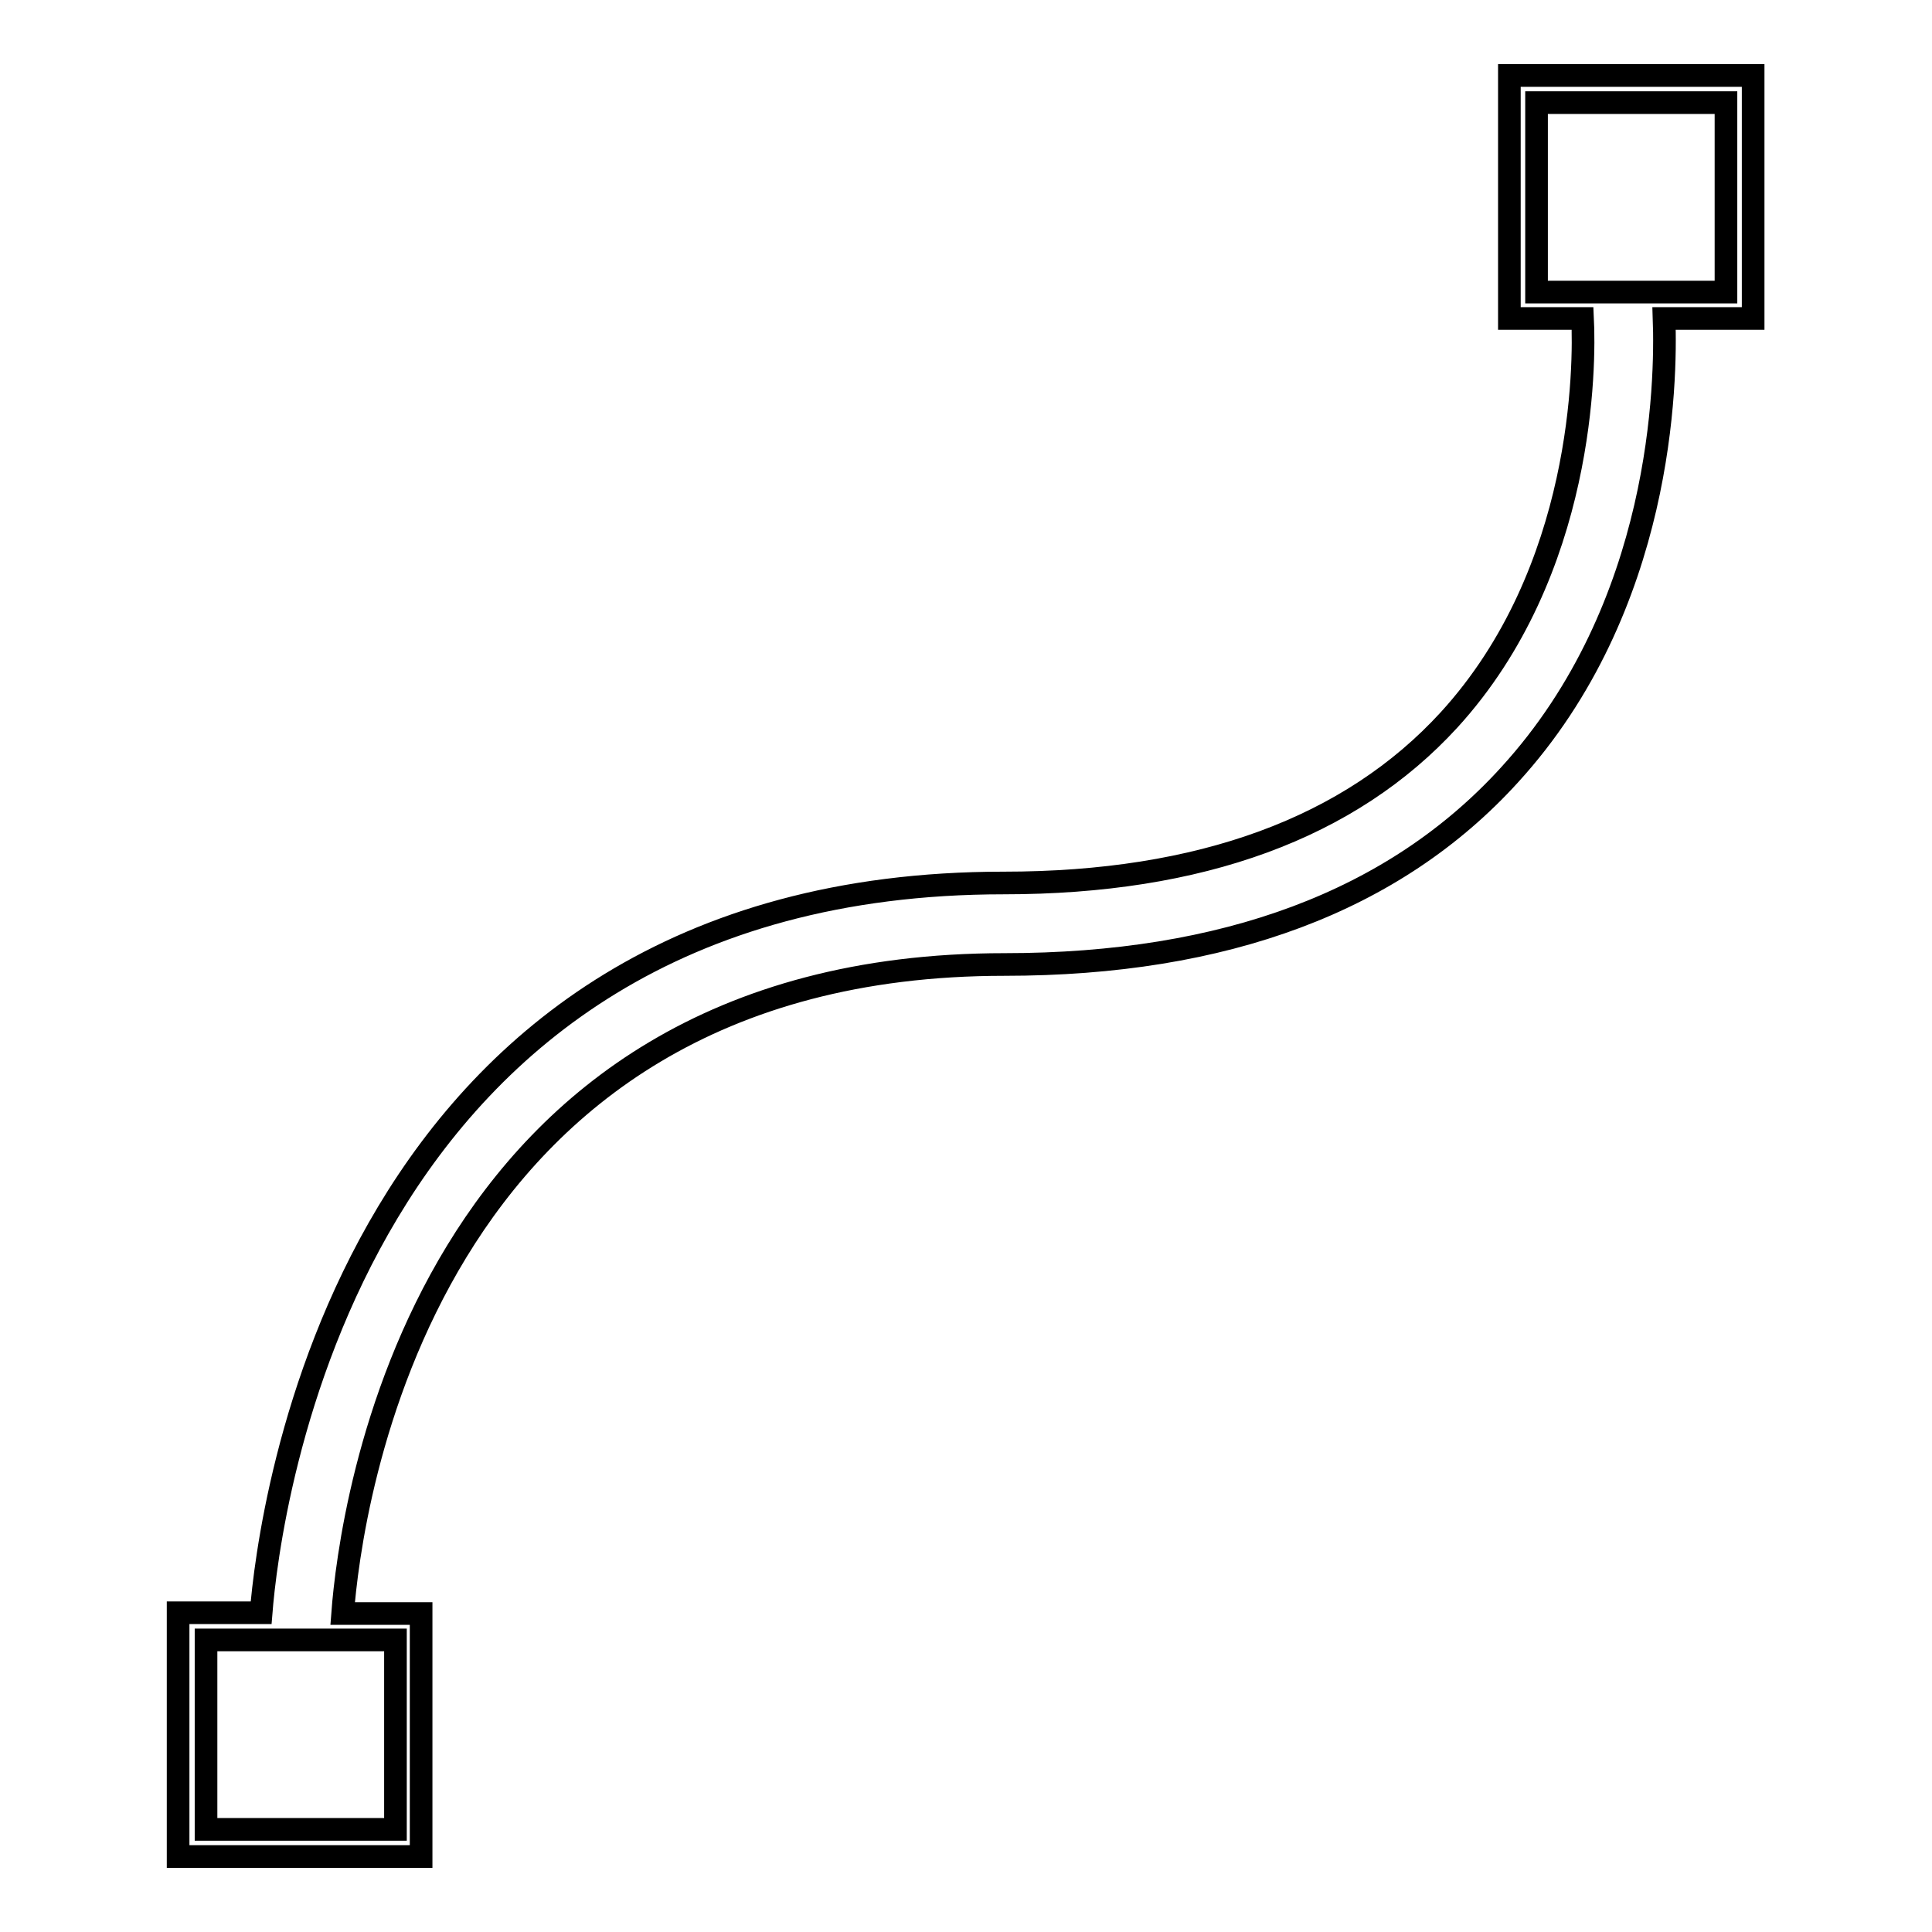 <?xml version="1.0" encoding="utf-8"?>
<!-- Svg Vector Icons : http://www.onlinewebfonts.com/icon -->
<!DOCTYPE svg PUBLIC "-//W3C//DTD SVG 1.1//EN" "http://www.w3.org/Graphics/SVG/1.1/DTD/svg11.dtd">
<svg version="1.1" xmlns="http://www.w3.org/2000/svg" xmlns:xlink="http://www.w3.org/1999/xlink" x="0px" y="0px" viewBox="0 0 256 256" enable-background="new 0 0 256 256" xml:space="preserve">
<g><g><g><path stroke-width="3" fill-opacity="0" stroke="#000000"  d="M232.3,10H200v32.2h9.7c0.3,6.1,0.3,33.5-17.7,53.2c-13.1,14.3-32.9,21.6-59,21.6c-87.4,0-97.4,84.1-98.4,96.7h-11V246h32.2v-32.2H45.4c1-13.3,10.1-86,87.7-86c29.2,0,51.7-8.4,66.9-25.1c20.4-22.3,20.8-52.1,20.5-60.5h11.8L232.3,10L232.3,10z M52.3,242.4H27.3v-25.1h25.1V242.4z M228.7,38.7h-25.1V13.6h25.1V38.7L228.7,38.7z"/></g><g></g><g></g><g></g><g></g><g></g><g></g><g></g><g></g><g></g><g></g><g></g><g></g><g></g><g></g><g></g></g></g>
</svg>